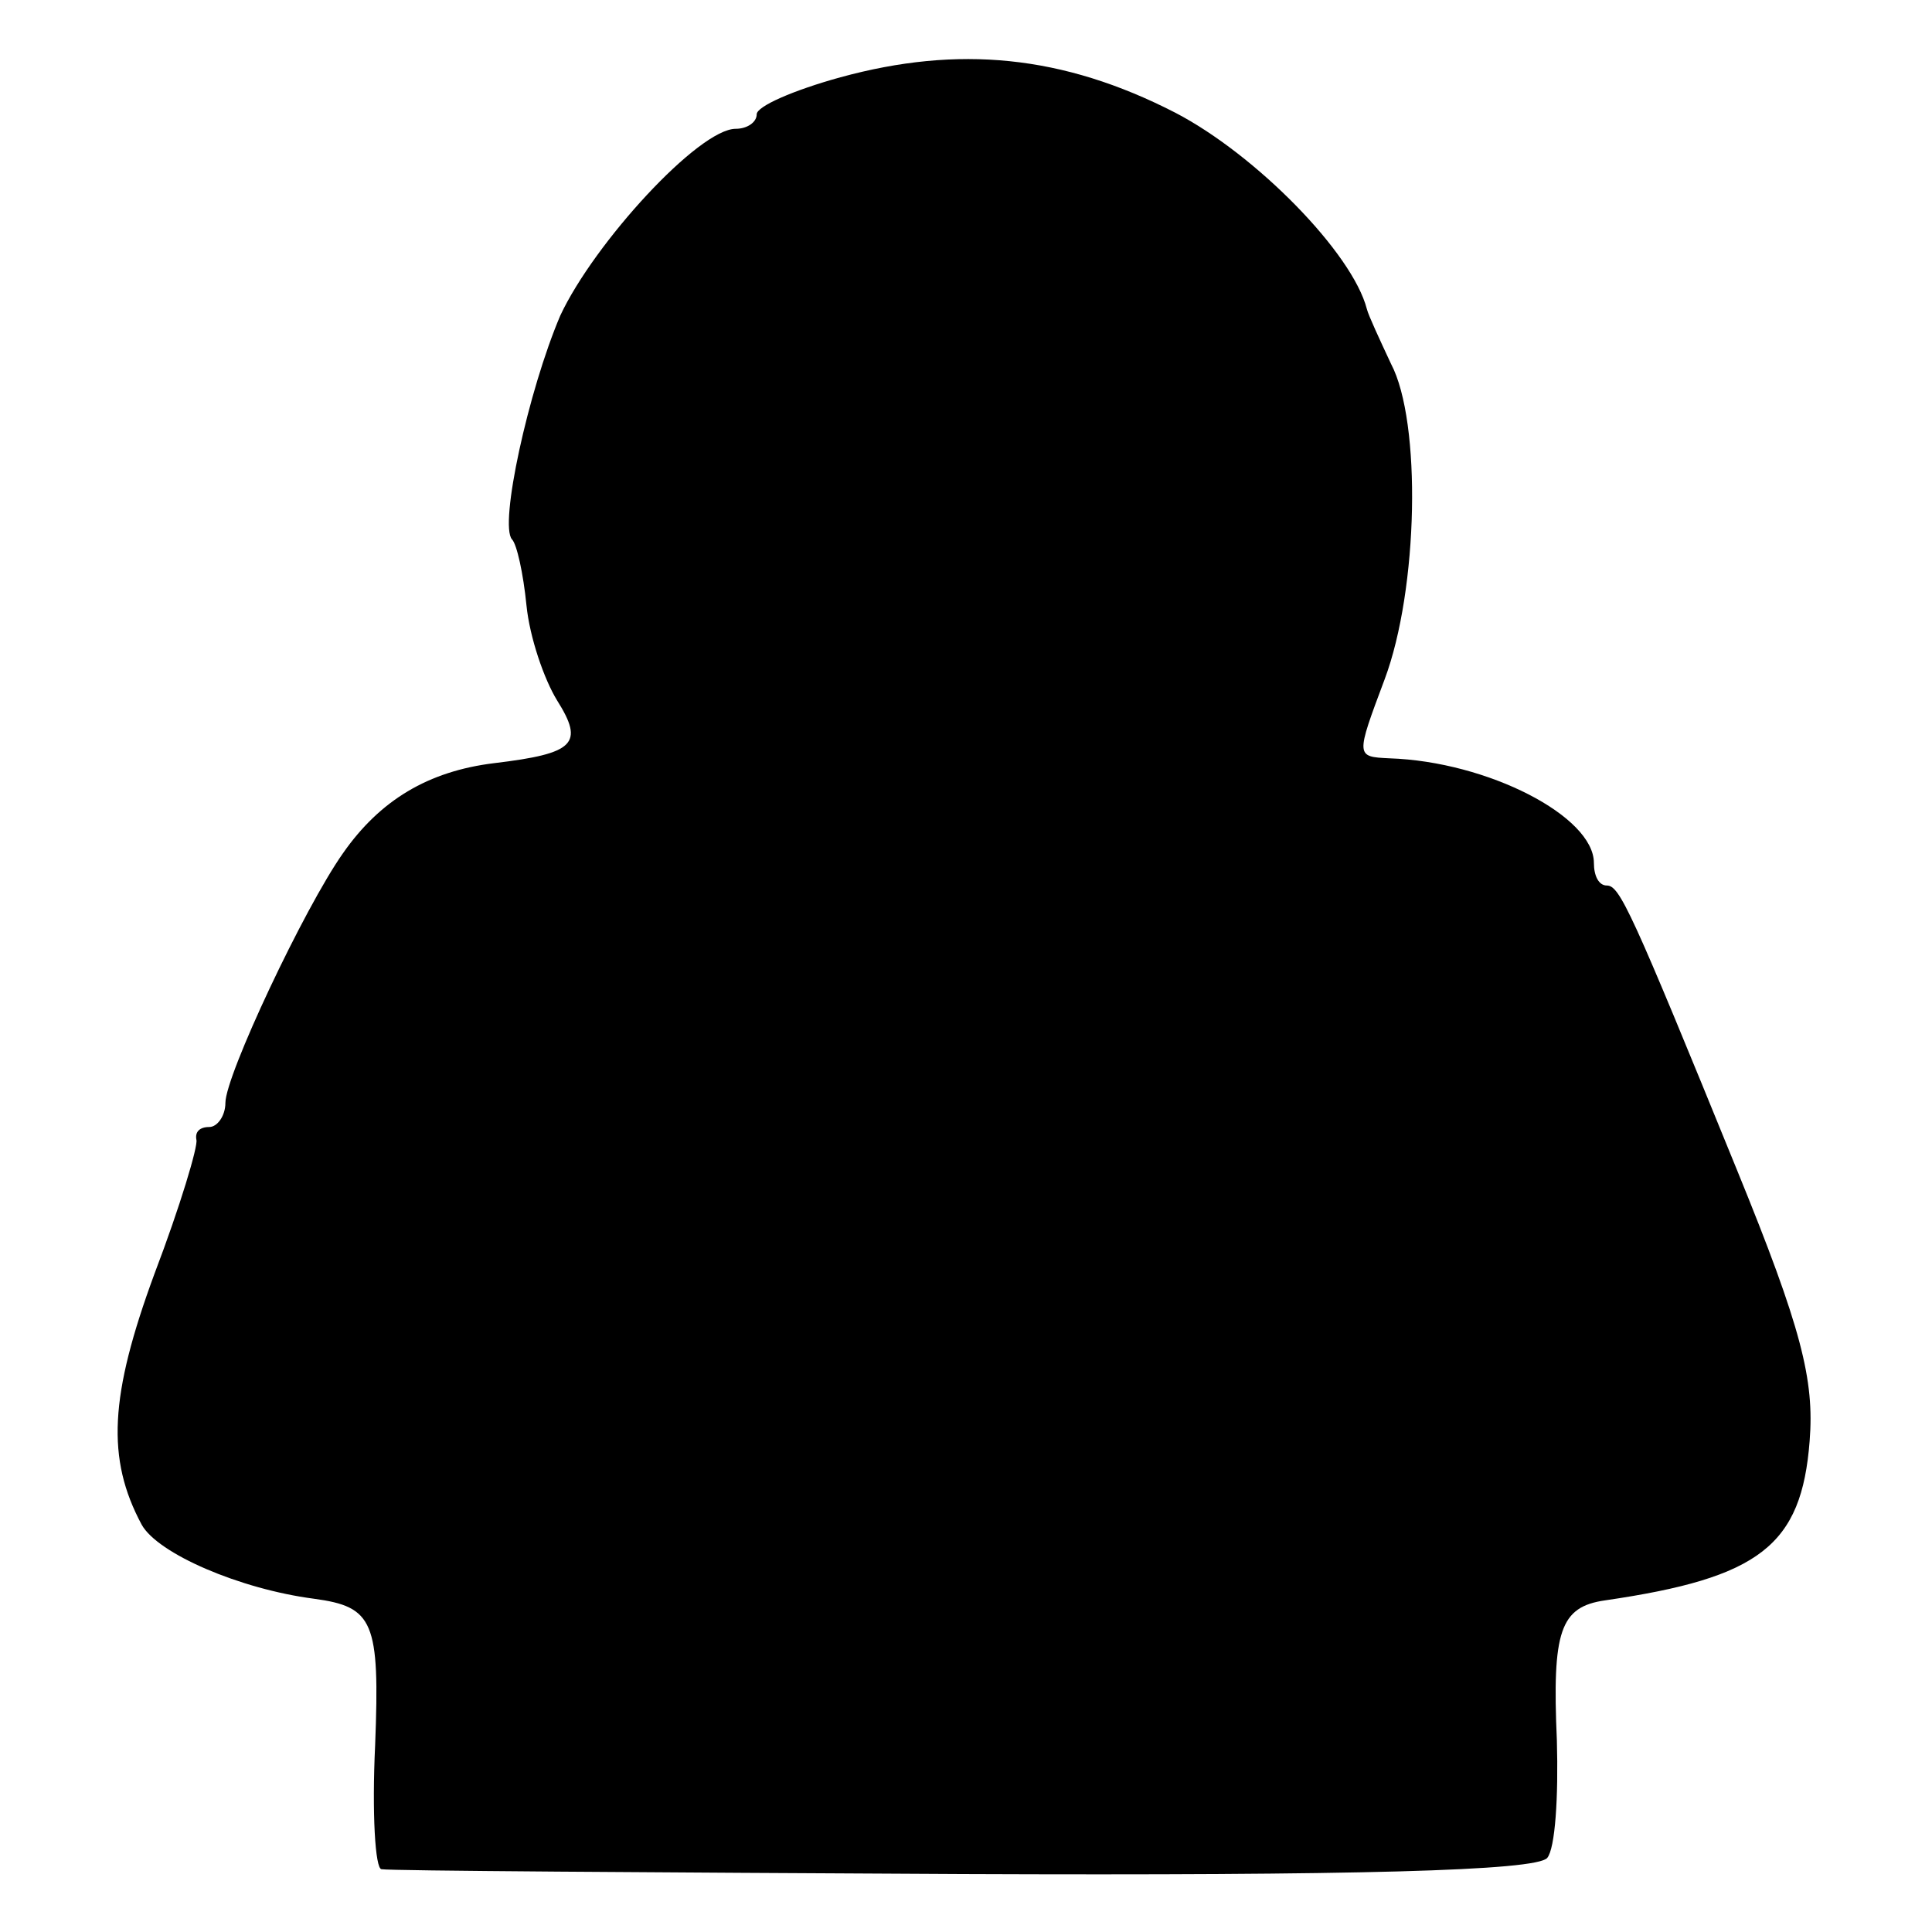 <?xml version="1.0" standalone="no"?>
<!DOCTYPE svg PUBLIC "-//W3C//DTD SVG 20010904//EN"
 "http://www.w3.org/TR/2001/REC-SVG-20010904/DTD/svg10.dtd">
<svg version="1.0" xmlns="http://www.w3.org/2000/svg"
 width="120pt" height="120pt" viewBox="0 0 120 120"
 preserveAspectRatio="xMidYMid meet">
<g transform="translate(0,120) scale(0.1,-0.1)"
fill="#000000" stroke="none">
<path d="M522 1152 c-29 -8 -52 -18 -52 -23 0 -5 -6 -9 -13 -9 -23 0 -88 -71
-109 -116 -20 -47 -38 -130 -30 -139 3 -3 7 -21 9 -41 2 -20 11 -46 19 -59 17
-27 11 -33 -39 -39 -41 -5 -71 -23 -94 -56 -24 -34 -73 -138 -73 -155 0 -8 -5
-15 -10 -15 -6 0 -9 -3 -8 -8 1 -4 -10 -41 -26 -83 -28 -76 -30 -115 -8 -156
10 -18 61 -40 107 -46 37 -5 41 -14 38 -91 -2 -42 0 -77 4 -77 5 -1 167 -2
361 -3 244 -1 356 2 363 10 5 6 7 38 6 73 -3 68 2 83 30 87 96 14 122 34 127
99 3 38 -5 70 -45 168 -66 162 -73 177 -81 177 -5 0 -8 6 -8 14 0 29 -66 63
-127 65 -21 1 -21 1 -3 49 21 56 23 160 4 196 -7 15 -14 30 -15 34 -9 35 -69
96 -119 122 -70 36 -135 42 -208 22z"/>
</g>
</svg>
